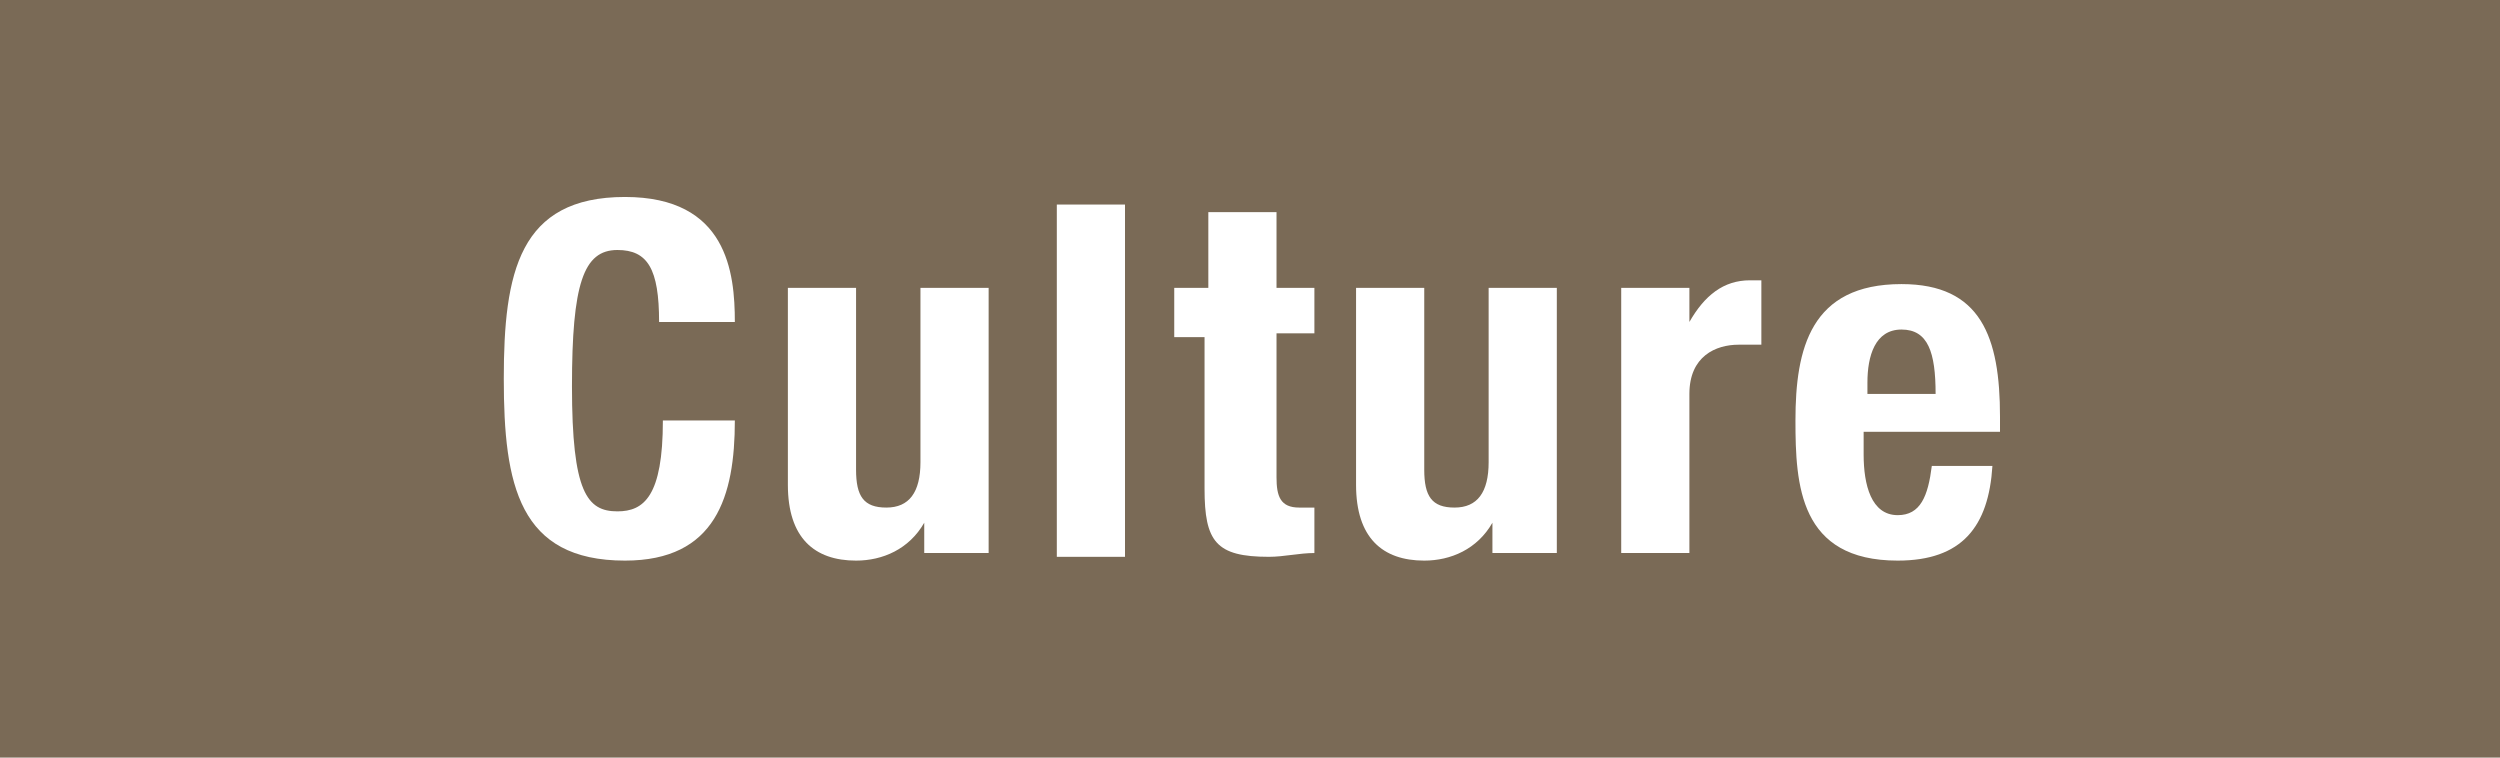<?xml version="1.0" encoding="utf-8"?>
<!-- Generator: Adobe Illustrator 27.5.0, SVG Export Plug-In . SVG Version: 6.00 Build 0)  -->
<svg version="1.1" id="_レイヤー_1" xmlns="http://www.w3.org/2000/svg" xmlns:xlink="http://www.w3.org/1999/xlink" x="0px"
	 y="0px" viewBox="0 0 66 20" style="enable-background:new 0 0 66 20;" xml:space="preserve">
<style type="text/css">
	.st0{fill:#7A6A56;}
	.st1{fill:#FFFFFF;}
</style>
<rect class="st0" width="66" height="20"/>
<g>
	<path class="st1" d="M17.4,8.5c0-1.4-0.3-1.9-1.1-1.9c-0.9,0-1.2,0.9-1.2,3.6c0,2.8,0.4,3.3,1.2,3.3c0.7,0,1.2-0.4,1.2-2.4h1.9
		c0,2-0.5,3.7-2.9,3.7c-2.8,0-3.2-2-3.2-4.8s0.4-4.8,3.2-4.8c2.7,0,2.9,2,2.9,3.3H17.4z"/>
	<path class="st1" d="M24.4,13.8L24.4,13.8c-0.4,0.7-1.1,1-1.8,1c-1.1,0-1.8-0.6-1.8-2V7.6h1.8v4.8c0,0.7,0.2,1,0.8,1
		c0.6,0,0.9-0.4,0.9-1.2V7.6h1.8v7h-1.7V13.8z"/>
	<path class="st1" d="M27.9,5.4h1.8v9.3h-1.8V5.4z"/>
	<path class="st1" d="M31.9,5.6h1.8v2h1v1.2h-1v3.8c0,0.5,0.1,0.8,0.6,0.8c0.1,0,0.3,0,0.4,0v1.2c-0.4,0-0.8,0.1-1.2,0.1
		c-1.4,0-1.7-0.4-1.7-1.8v-4H31V7.6h0.9V5.6z"/>
	<path class="st1" d="M39.4,13.8L39.4,13.8c-0.4,0.7-1.1,1-1.8,1c-1.1,0-1.8-0.6-1.8-2V7.6h1.8v4.8c0,0.7,0.2,1,0.8,1
		c0.6,0,0.9-0.4,0.9-1.2V7.6h1.8v7h-1.7V13.8z"/>
	<path class="st1" d="M42.9,7.6h1.7v0.9h0c0.4-0.7,0.9-1.1,1.6-1.1c0.1,0,0.2,0,0.3,0v1.7c-0.2,0-0.4,0-0.6,0
		c-0.6,0-1.3,0.3-1.3,1.3v4.2h-1.8V7.6z"/>
	<path class="st1" d="M49.2,11.4V12c0,0.8,0.2,1.6,0.9,1.6c0.6,0,0.8-0.5,0.9-1.3h1.6c-0.1,1.6-0.8,2.5-2.5,2.5
		c-2.6,0-2.7-2-2.7-3.7c0-1.9,0.4-3.6,2.8-3.6c2.1,0,2.6,1.4,2.6,3.5v0.4H49.2z M51.1,10.4c0-1.1-0.2-1.7-0.9-1.7
		c-0.7,0-0.9,0.7-0.9,1.4v0.3H51.1z"/>
</g>
</svg>
